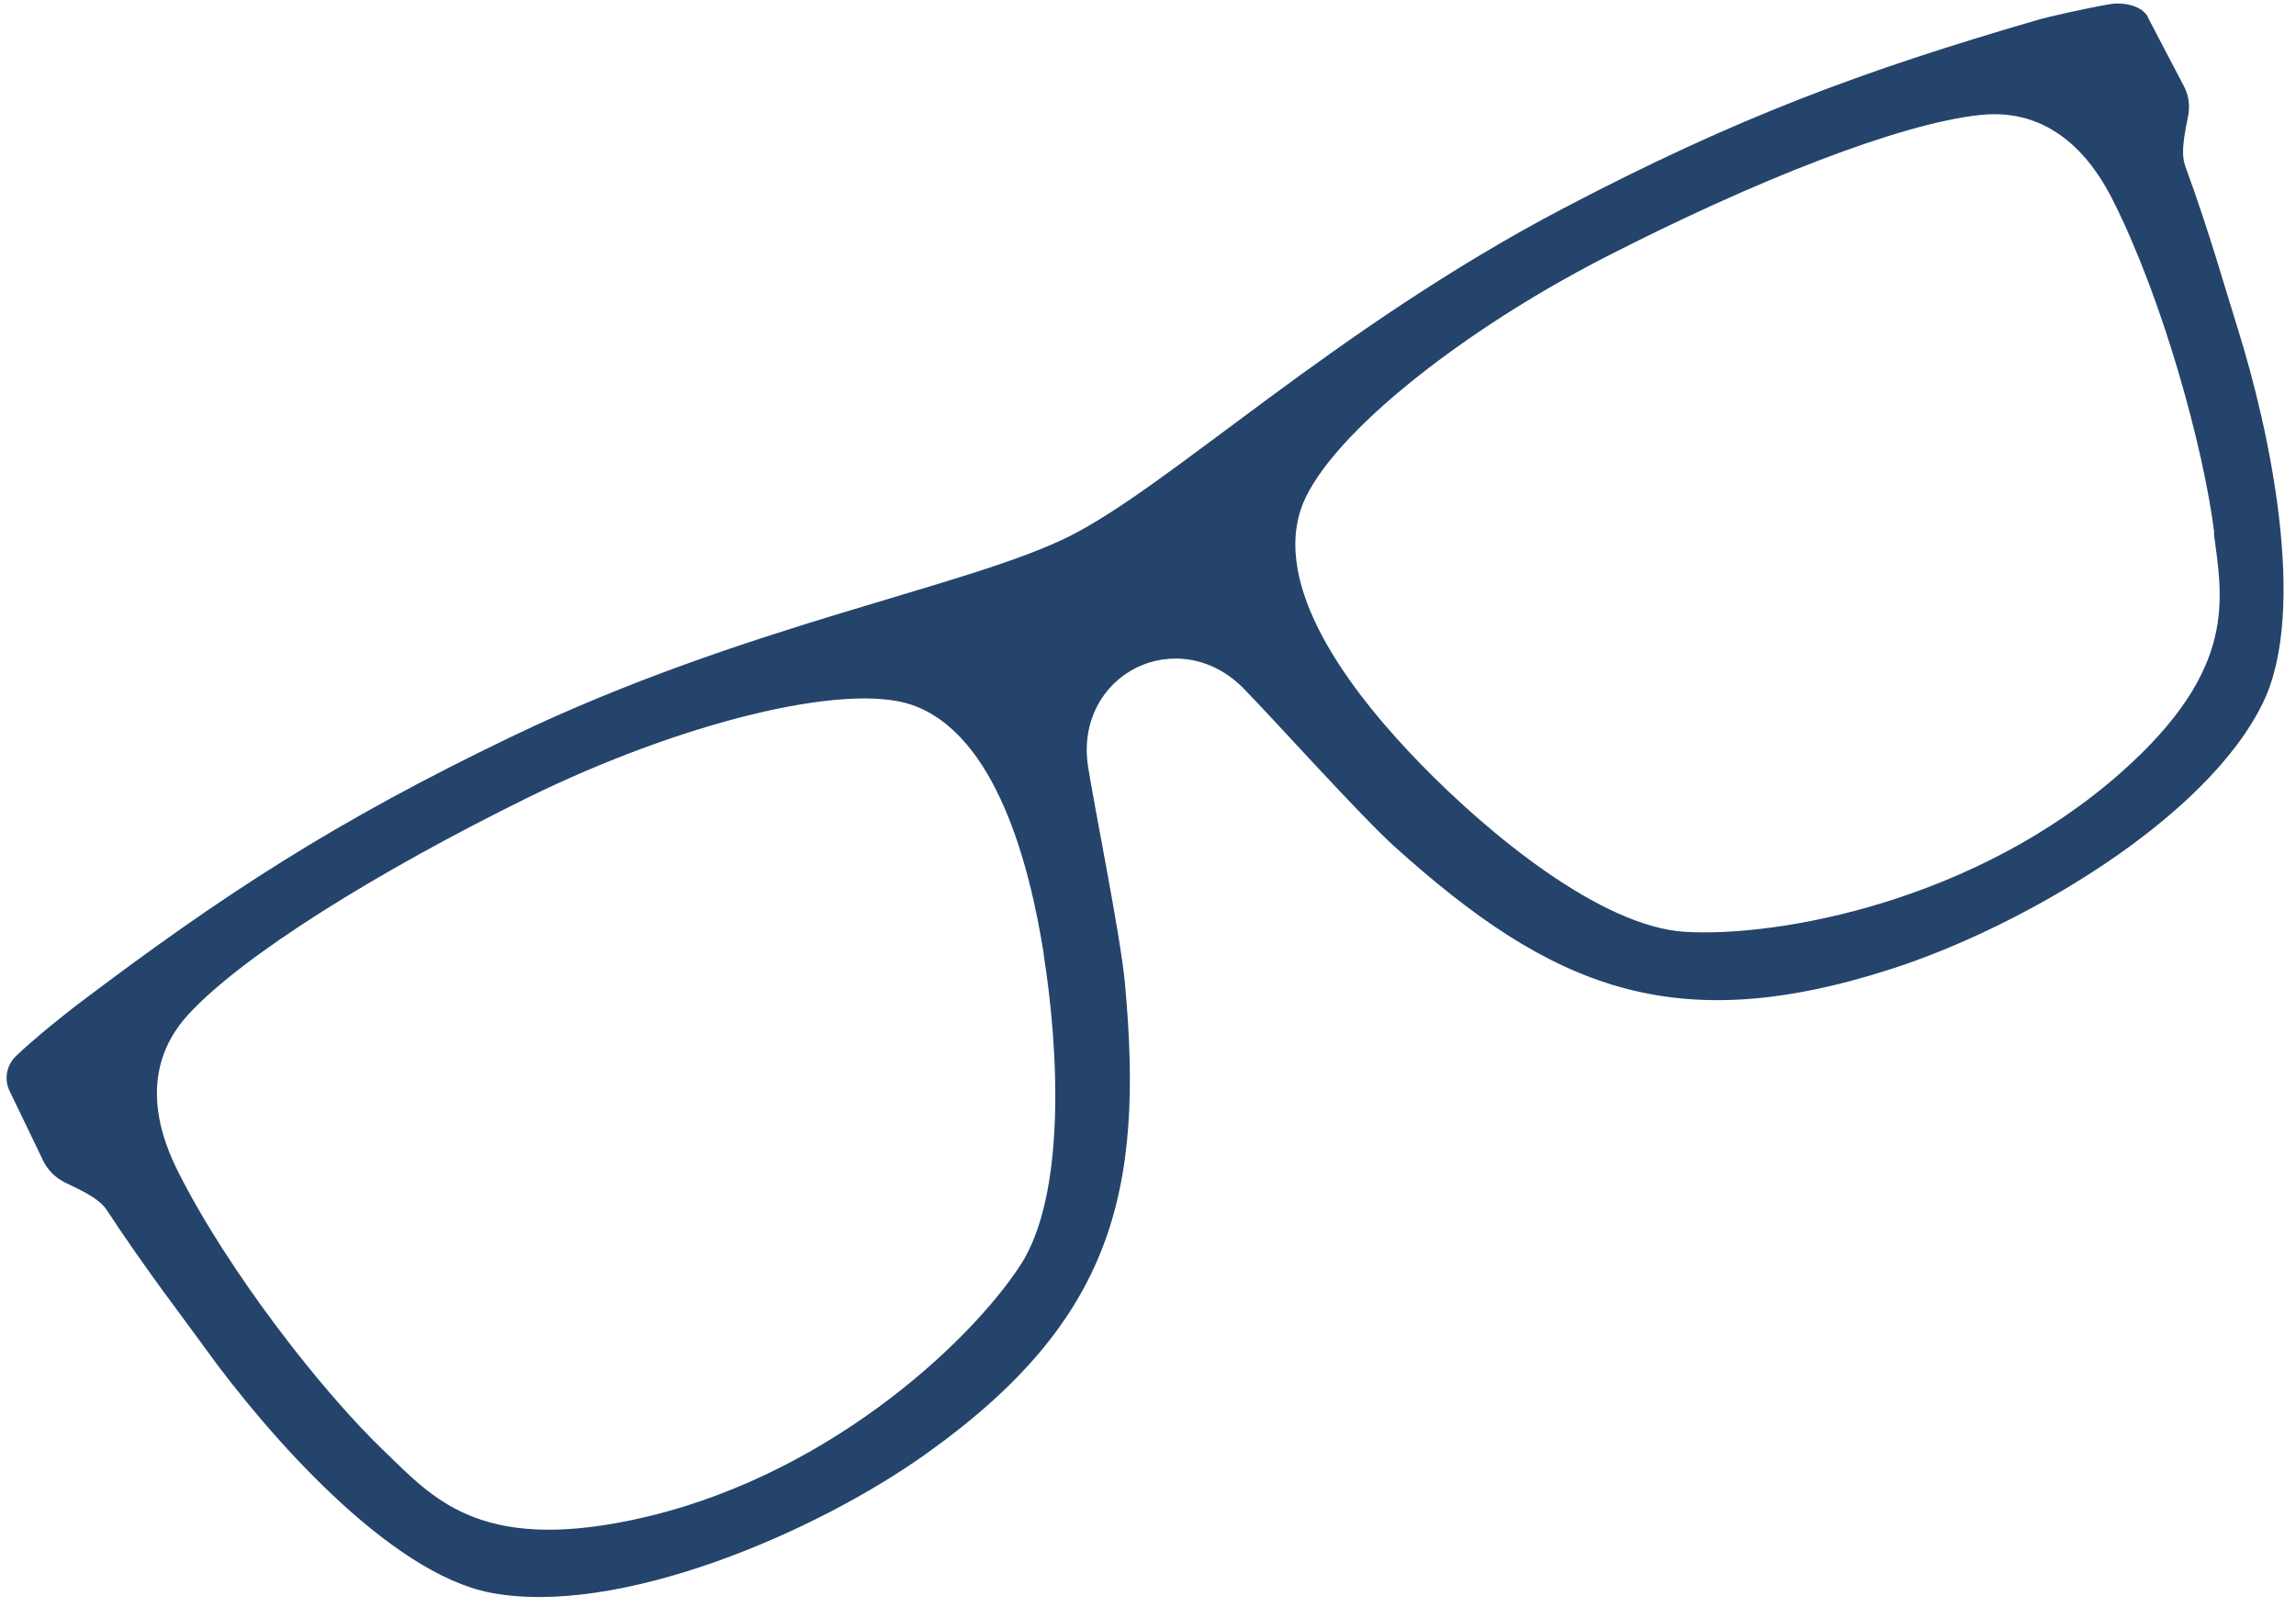 <svg width="140" height="98" viewBox="0 0 140 98" fill="none" xmlns="http://www.w3.org/2000/svg">
<path d="M130.98 1.056C130.623 0.345 129.507 0.125 128.712 0.246C127.125 0.507 124.886 1.04 124.425 1.163C113.541 4.321 105.913 7.161 95.378 12.677C81.354 20.035 71.423 29.581 65.229 32.693C59.035 35.804 45.448 38.072 31.173 44.931C20.463 50.086 13.626 54.512 4.594 61.359C4.207 61.655 2.112 63.299 0.952 64.425C0.386 64.988 0.238 65.843 0.595 66.553C1.374 68.145 1.977 69.439 2.644 70.808C2.922 71.362 3.368 71.803 3.911 72.087C4.675 72.471 5.99 73.006 6.499 73.776C8.935 77.49 11.194 80.391 12.524 82.242C16.351 87.534 23.727 95.931 29.897 97.125C37.641 98.628 49.684 93.516 56.524 88.62C67.852 80.531 69.78 72.675 68.589 59.919C68.323 57.064 66.701 49.062 66.341 46.723C65.923 43.958 67.276 41.73 69.261 40.733C71.247 39.735 73.842 39.98 75.811 41.966C77.473 43.651 82.929 49.727 85.055 51.648C94.577 60.218 102.021 63.367 115.283 59.103C123.283 56.544 134.584 49.93 138.003 42.82C140.723 37.16 138.395 26.226 136.435 19.997C135.749 17.835 134.765 14.281 133.24 10.109C132.926 9.241 133.279 7.862 133.43 7.025C133.537 6.414 133.457 5.796 133.16 5.245C132.46 3.892 131.782 2.636 130.97 1.061L130.98 1.056ZM63.637 58.203C64.557 63.983 65.024 72.877 62.201 77.182C59.051 81.984 50.144 90.283 38.49 92.706C29.14 94.659 26.338 91.285 23.442 88.508C19.632 84.873 13.896 77.498 10.869 71.471C9.976 69.692 8.163 65.461 11.497 61.85C14.818 58.253 22.936 53.197 32.181 48.641C41.426 44.099 51.481 41.575 55.599 42.984C60.751 44.763 62.797 52.81 63.643 58.173L63.637 58.203ZM134.989 32.494C135.49 36.467 136.513 40.721 129.373 47.073C120.474 54.967 108.493 57.161 102.763 56.827C97.618 56.524 90.762 50.839 86.68 46.648C82.889 42.765 77.646 36.317 79.297 31.127C80.609 26.99 88.65 20.43 97.817 15.717C106.98 11.012 115.885 7.51 120.762 7.01C125.63 6.493 127.961 10.471 128.855 12.25C131.882 18.276 134.369 27.282 135.017 32.507L134.989 32.494Z" fill="#24446C"/>
</svg>
